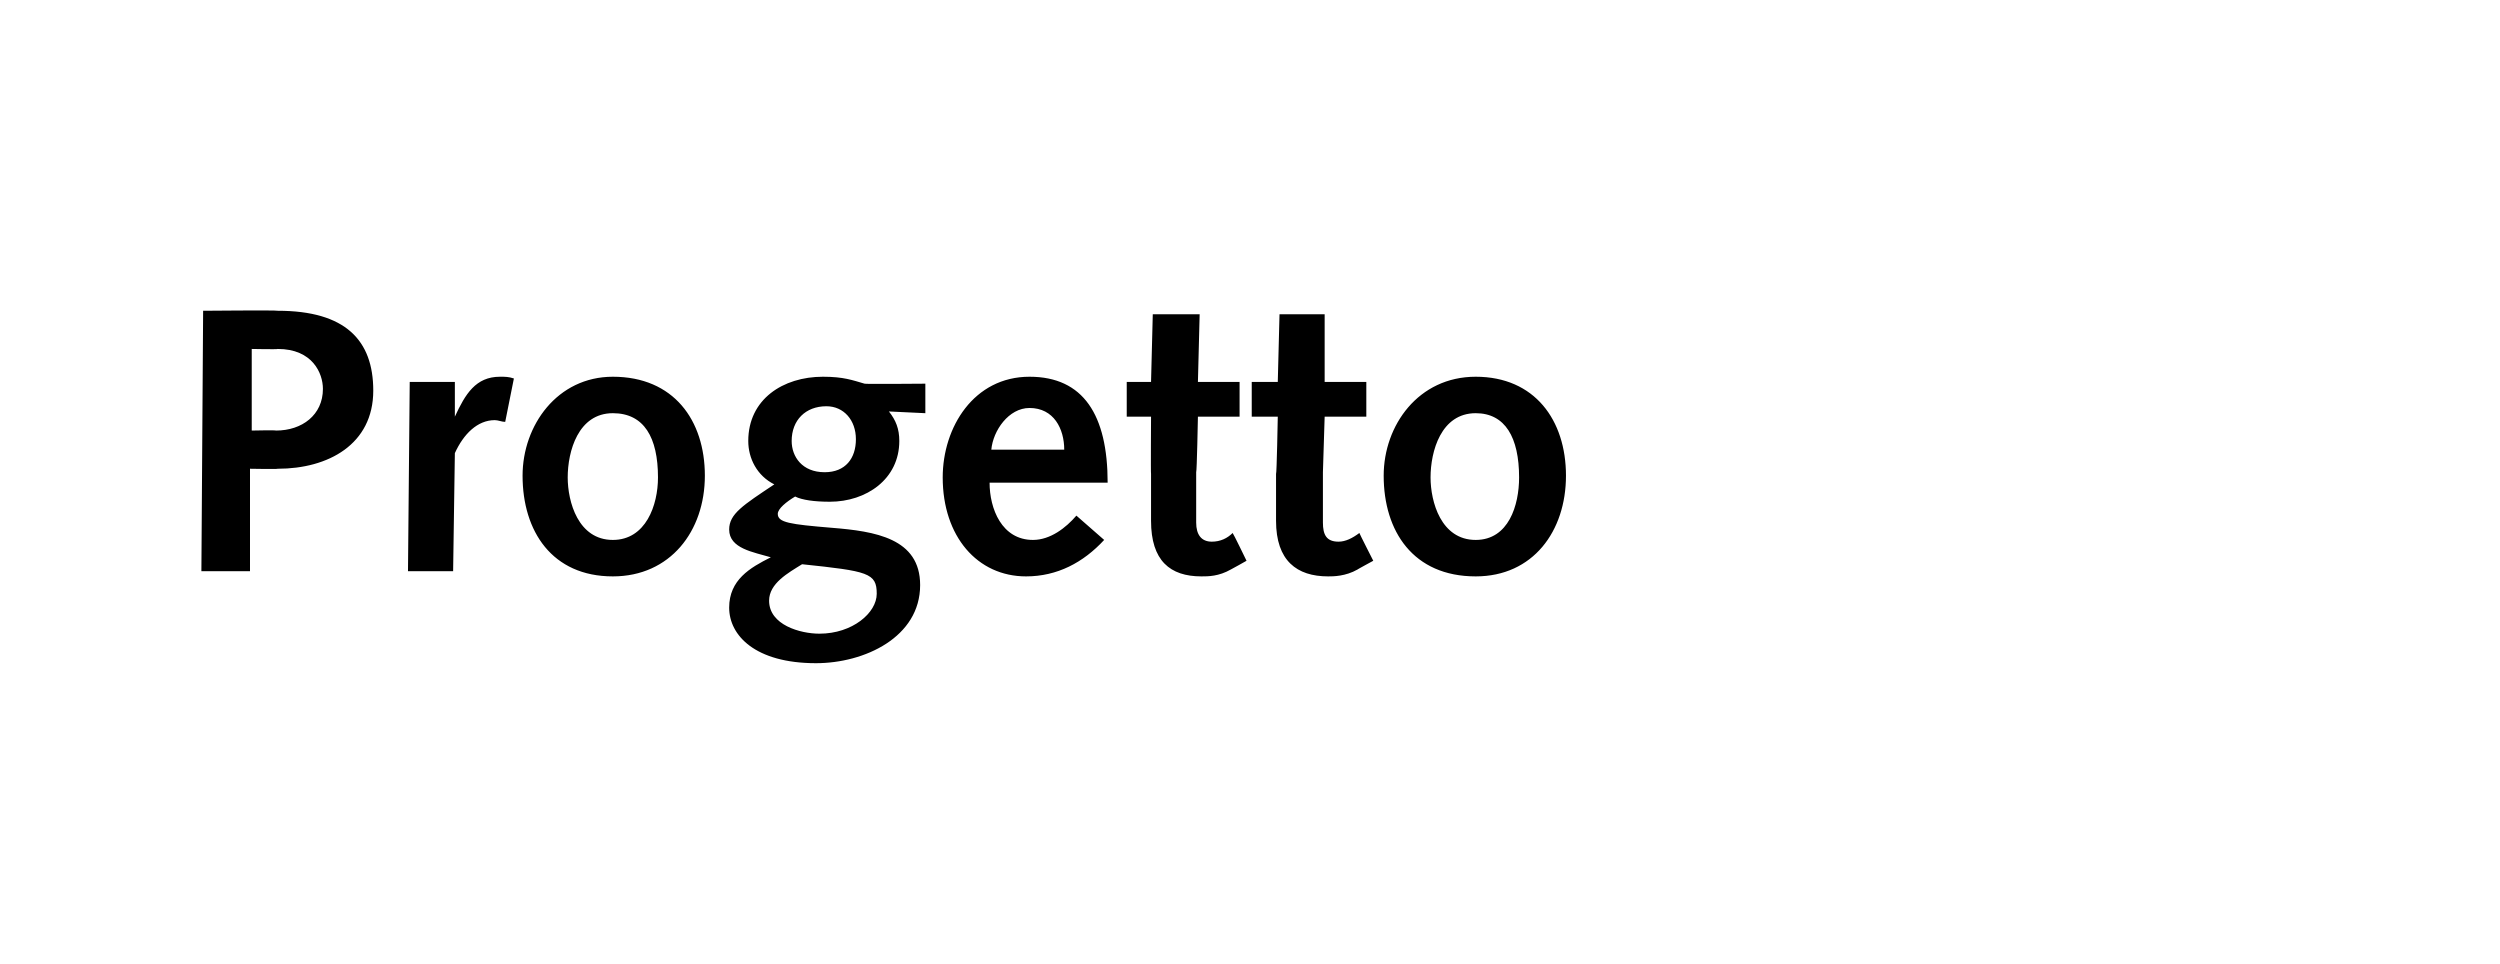 <?xml version="1.0" standalone="no"?><!DOCTYPE svg PUBLIC "-//W3C//DTD SVG 1.1//EN" "http://www.w3.org/Graphics/SVG/1.1/DTD/svg11.dtd"><svg xmlns="http://www.w3.org/2000/svg" version="1.1" width="144px" height="55.5px" viewBox="0 -1 144 55.5" style="top:-1px">  <desc>Progetto</desc>  <defs/>  <g id="Polygon68920">    <path d="M 11.7 16.9 C 11.7 16.9 15.96 16.86 16 16.9 C 19.9 16.9 21.5 18.6 21.5 21.5 C 21.5 24.6 18.9 26 16 26 C 15.98 26.03 14.4 26 14.4 26 L 14.4 31.9 L 11.6 31.9 L 11.7 16.9 Z M 15.9 23.8 C 17.4 23.8 18.6 22.9 18.6 21.4 C 18.6 20.5 18 19.1 16 19.1 C 16 19.13 14.5 19.1 14.5 19.1 L 14.5 23.8 C 14.5 23.8 15.89 23.77 15.9 23.8 Z M 23.6 21 L 26.2 21 L 26.2 23 C 26.2 23 26.24 23 26.2 23 C 26.8 21.7 27.4 20.7 28.8 20.7 C 29.1 20.7 29.3 20.7 29.6 20.8 C 29.6 20.8 29.1 23.3 29.1 23.3 C 28.9 23.3 28.7 23.2 28.5 23.2 C 27.5 23.2 26.7 24 26.2 25.1 C 26.2 25.14 26.1 31.9 26.1 31.9 L 23.5 31.9 L 23.6 21 Z M 35.3 20.7 C 38.8 20.7 40.6 23.2 40.6 26.4 C 40.6 29.6 38.6 32.2 35.3 32.2 C 31.8 32.2 30.1 29.6 30.1 26.4 C 30.1 23.5 32.1 20.7 35.3 20.7 Z M 35.3 30.1 C 37.2 30.1 37.9 28.1 37.9 26.5 C 37.9 24.2 37.1 22.8 35.3 22.8 C 33.3 22.8 32.7 25 32.7 26.5 C 32.7 27.9 33.3 30.1 35.3 30.1 Z M 51.2 22.7 C 51.6 23.2 51.8 23.7 51.8 24.4 C 51.8 26.6 49.9 27.9 47.8 27.9 C 46.9 27.9 46.2 27.8 45.8 27.6 C 45.3 27.9 44.8 28.3 44.8 28.6 C 44.8 29.1 45.5 29.2 47.9 29.4 C 50.4 29.6 53 30 53 32.7 C 53 35.7 49.8 37.2 47 37.2 C 43.5 37.2 42 35.6 42 34 C 42 32.4 43.2 31.7 44.4 31.1 C 44.4 31.1 44.4 31.1 44.4 31.1 C 43.4 30.8 42 30.6 42 29.5 C 42 28.6 42.8 28.1 44.6 26.9 C 43.6 26.4 43.1 25.4 43.1 24.4 C 43.1 22 45.1 20.7 47.4 20.7 C 48.6 20.7 49.1 20.9 49.8 21.1 C 49.79 21.13 53.3 21.1 53.3 21.1 L 53.3 22.8 C 53.3 22.8 51.19 22.7 51.2 22.7 Z M 47.2 35.5 C 49.1 35.5 50.5 34.3 50.5 33.2 C 50.5 32 50 31.9 46.2 31.5 C 45.4 32 44.3 32.6 44.3 33.6 C 44.3 35 46.1 35.5 47.2 35.5 Z M 45.6 24.4 C 45.6 25.3 46.2 26.2 47.5 26.2 C 48.7 26.2 49.3 25.4 49.3 24.3 C 49.3 23.2 48.6 22.4 47.6 22.4 C 46.4 22.4 45.6 23.2 45.6 24.4 Z M 57 26.8 C 57 28.3 57.7 30.1 59.5 30.1 C 60.5 30.1 61.4 29.4 62 28.7 C 62 28.7 63.6 30.1 63.6 30.1 C 62.4 31.4 60.9 32.2 59.1 32.2 C 56.3 32.2 54.3 29.9 54.3 26.5 C 54.3 23.6 56.1 20.7 59.3 20.7 C 62.4 20.7 63.8 22.9 63.8 26.8 C 63.8 26.8 57 26.8 57 26.8 Z M 61.3 24.9 C 61.3 23.7 60.7 22.5 59.3 22.5 C 58.1 22.5 57.2 23.8 57.1 24.9 C 57.1 24.9 61.3 24.9 61.3 24.9 Z M 71.8 31.3 C 71.8 31.3 70.9 31.81 70.9 31.8 C 70.2 32.2 69.6 32.2 69.2 32.2 C 67.4 32.2 66.3 31.3 66.3 29 C 66.3 28.5 66.3 27.3 66.3 26.3 C 66.28 26.32 66.3 23 66.3 23 L 64.9 23 L 64.9 21 L 66.3 21 L 66.4 17.1 L 69.1 17.1 L 69 21 L 71.4 21 L 71.4 23 L 69 23 C 69 23 68.94 26.18 68.9 26.2 C 68.9 27.3 68.9 28.3 68.9 29.1 C 68.9 29.8 69.2 30.2 69.8 30.2 C 70.3 30.2 70.7 30 71 29.7 C 71.03 29.71 71.8 31.3 71.8 31.3 Z M 79.1 31.3 C 79.1 31.3 78.16 31.81 78.2 31.8 C 77.5 32.2 76.8 32.2 76.5 32.2 C 74.7 32.2 73.5 31.3 73.5 29 C 73.5 28.5 73.5 27.3 73.5 26.3 C 73.54 26.32 73.6 23 73.6 23 L 72.1 23 L 72.1 21 L 73.6 21 L 73.7 17.1 L 76.3 17.1 L 76.3 21 L 78.7 21 L 78.7 23 L 76.3 23 C 76.3 23 76.2 26.18 76.2 26.2 C 76.2 27.3 76.2 28.3 76.2 29.1 C 76.2 29.8 76.4 30.2 77.1 30.2 C 77.5 30.2 77.9 30 78.3 29.7 C 78.29 29.71 79.1 31.3 79.1 31.3 Z M 85 20.7 C 88.4 20.7 90.2 23.2 90.2 26.4 C 90.2 29.6 88.3 32.2 85 32.2 C 81.4 32.2 79.7 29.6 79.7 26.4 C 79.7 23.5 81.7 20.7 85 20.7 Z M 85 30.1 C 86.9 30.1 87.5 28.1 87.5 26.5 C 87.5 24.2 86.7 22.8 85 22.8 C 83 22.8 82.4 25 82.4 26.5 C 82.4 27.9 83 30.1 85 30.1 Z " stroke="none" fill="#000"/>  </g></svg>